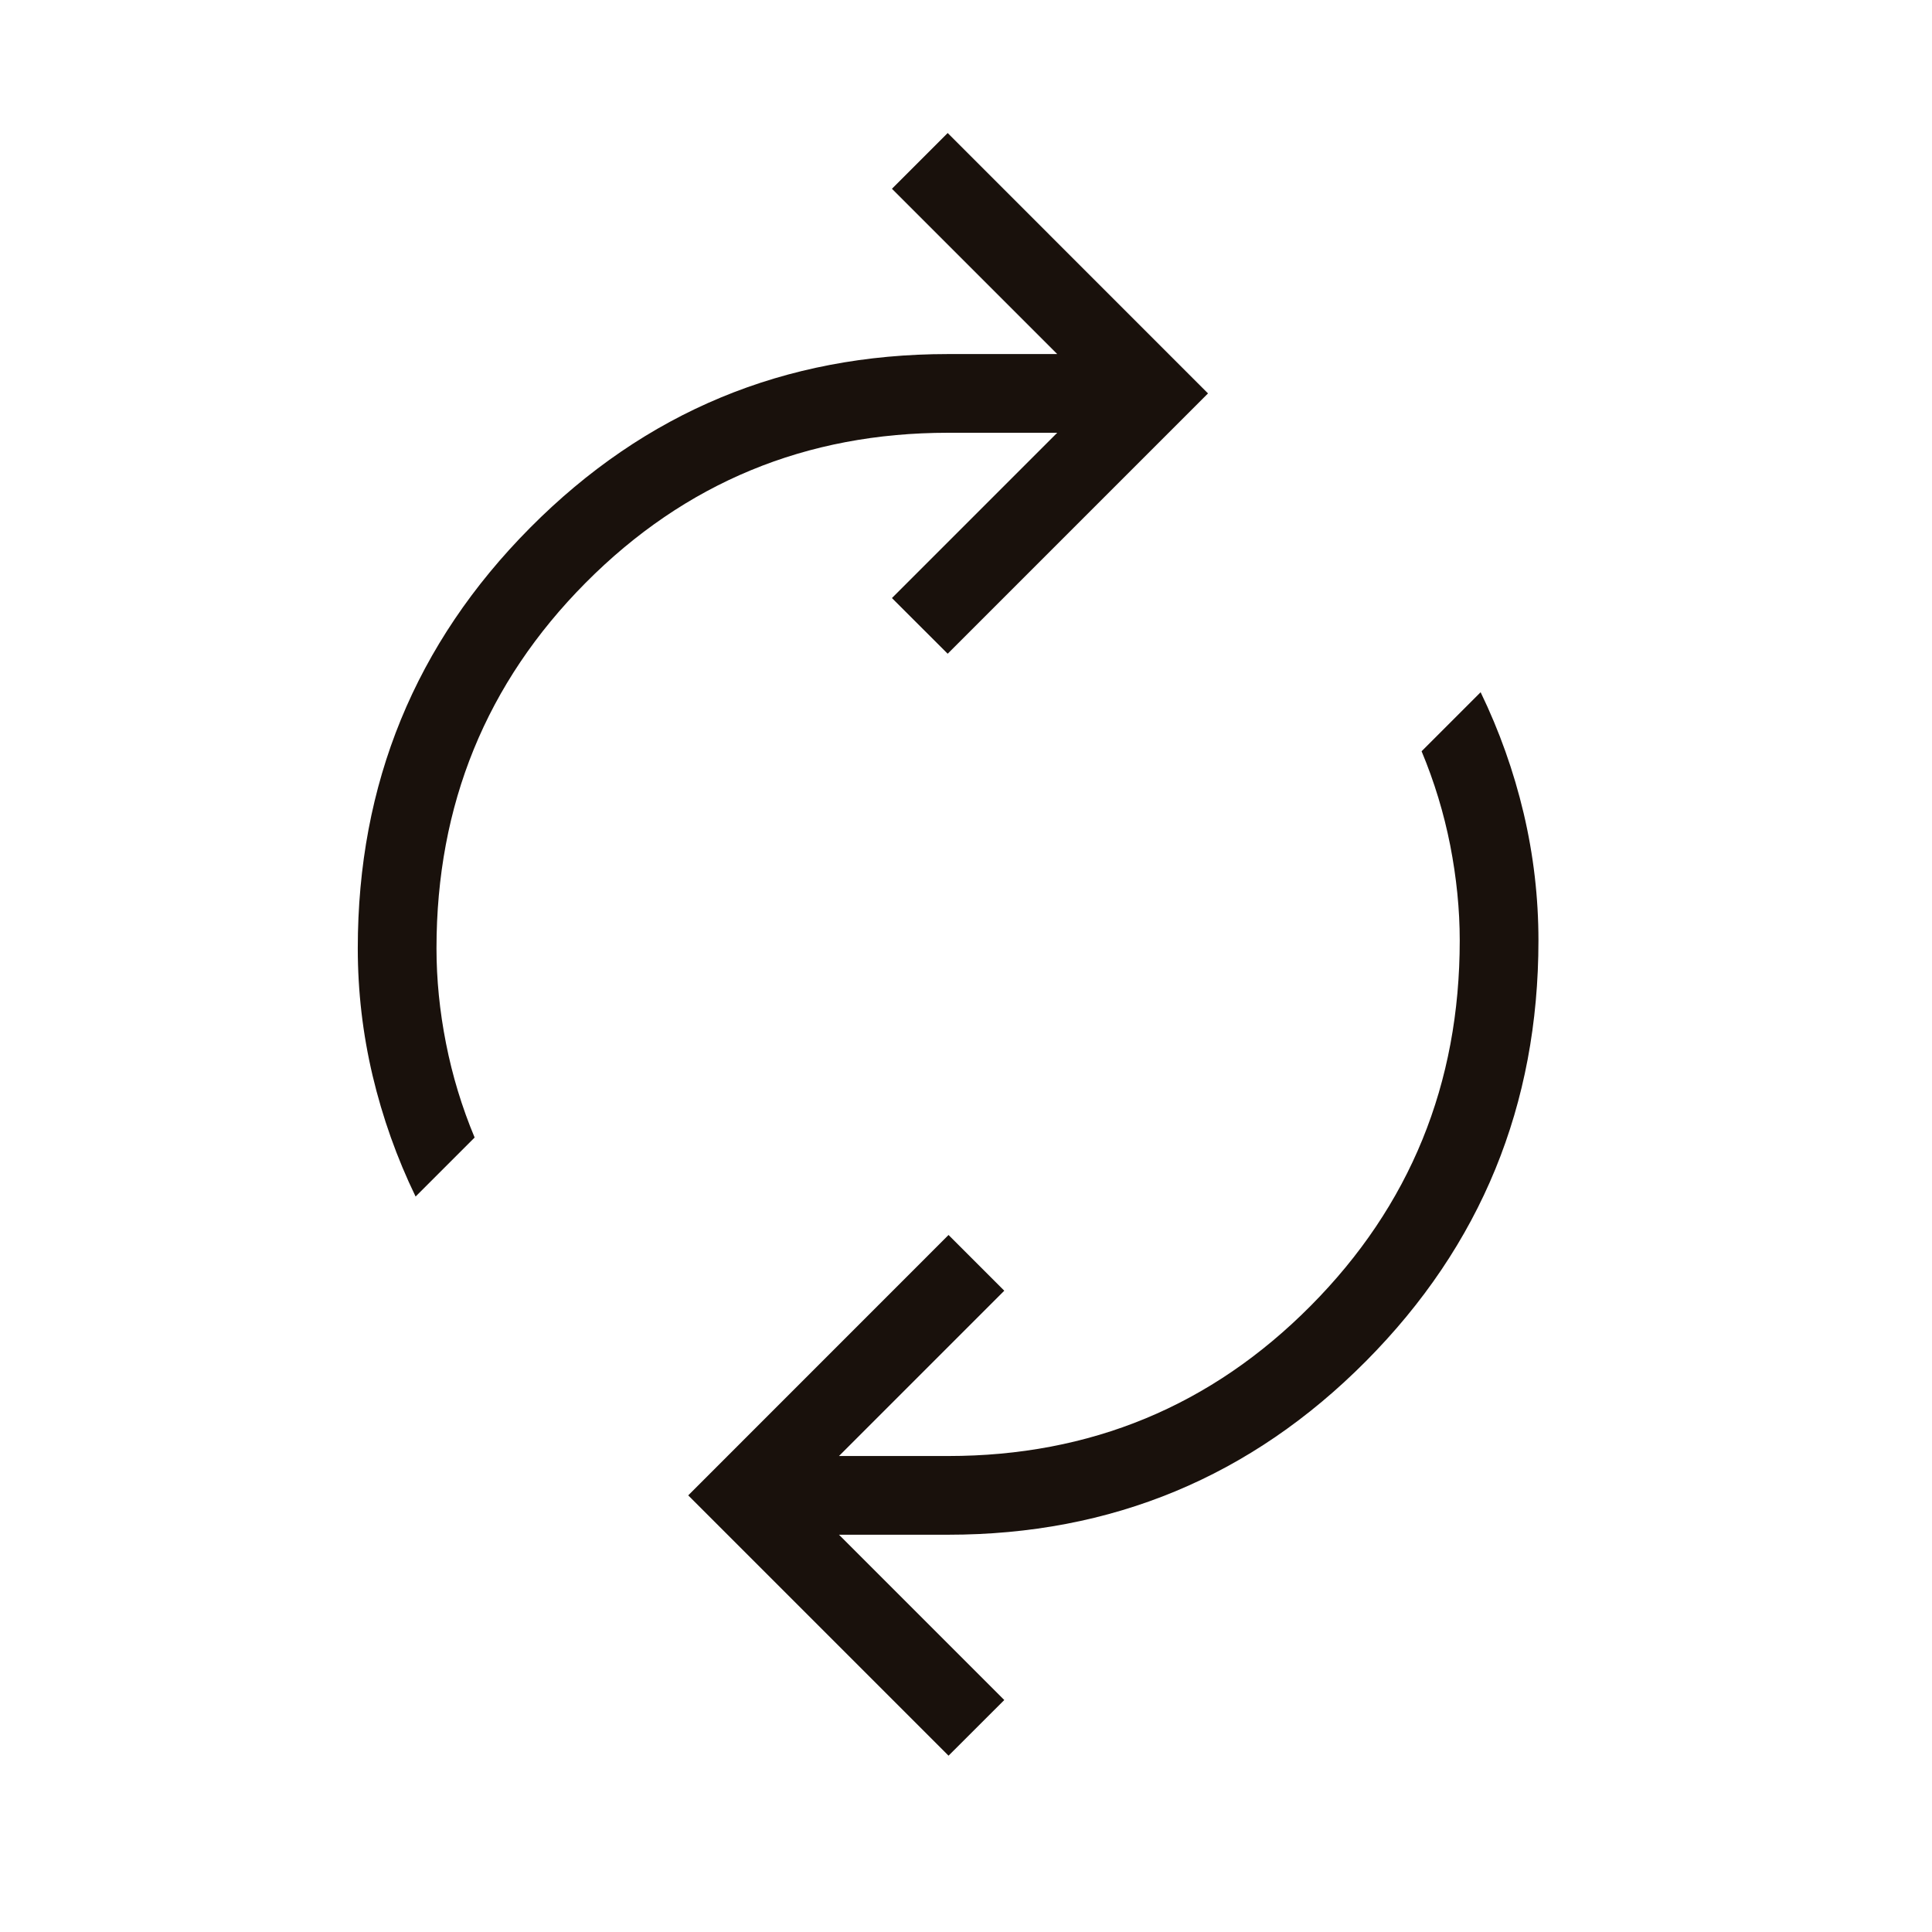 <svg xmlns="http://www.w3.org/2000/svg" fill="none" viewBox="0 0 27 27" height="27" width="27">
<mask height="27" width="27" y="0" x="0" maskUnits="userSpaceOnUse" style="mask-type:alpha" id="mask0_794_11032">
<rect fill="#D9D9D9" height="26.4" width="26.4" x="0.05"></rect>
</mask>
<g mask="url(#mask0_794_11032)">
<path fill="#19110C" d="M5.808 16.722C5.546 16.181 5.346 15.617 5.207 15.032C5.069 14.447 5 13.854 5 13.253C5 10.951 5.803 8.992 7.41 7.374C9.016 5.757 10.963 4.948 13.25 4.948H14.775L12.465 2.638L13.244 1.859L16.882 5.498L13.244 9.136L12.465 8.358L14.775 6.048H13.25C11.262 6.048 9.573 6.747 8.184 8.145C6.795 9.544 6.1 11.246 6.1 13.253C6.1 13.687 6.144 14.13 6.233 14.581C6.322 15.033 6.455 15.471 6.633 15.897L5.808 16.722ZM13.256 24.536L9.618 20.898L13.256 17.259L14.035 18.038L11.725 20.348H13.25C15.238 20.348 16.927 19.649 18.316 18.25C19.705 16.852 20.4 15.15 20.4 13.143C20.4 12.709 20.355 12.266 20.267 11.814C20.178 11.363 20.045 10.925 19.867 10.499L20.692 9.674C20.954 10.215 21.154 10.778 21.293 11.364C21.431 11.949 21.5 12.542 21.5 13.143C21.5 15.444 20.697 17.404 19.09 19.022C17.484 20.639 15.537 21.448 13.25 21.448H11.725L14.035 23.758L13.256 24.536Z"></path>
</g>
</svg>
